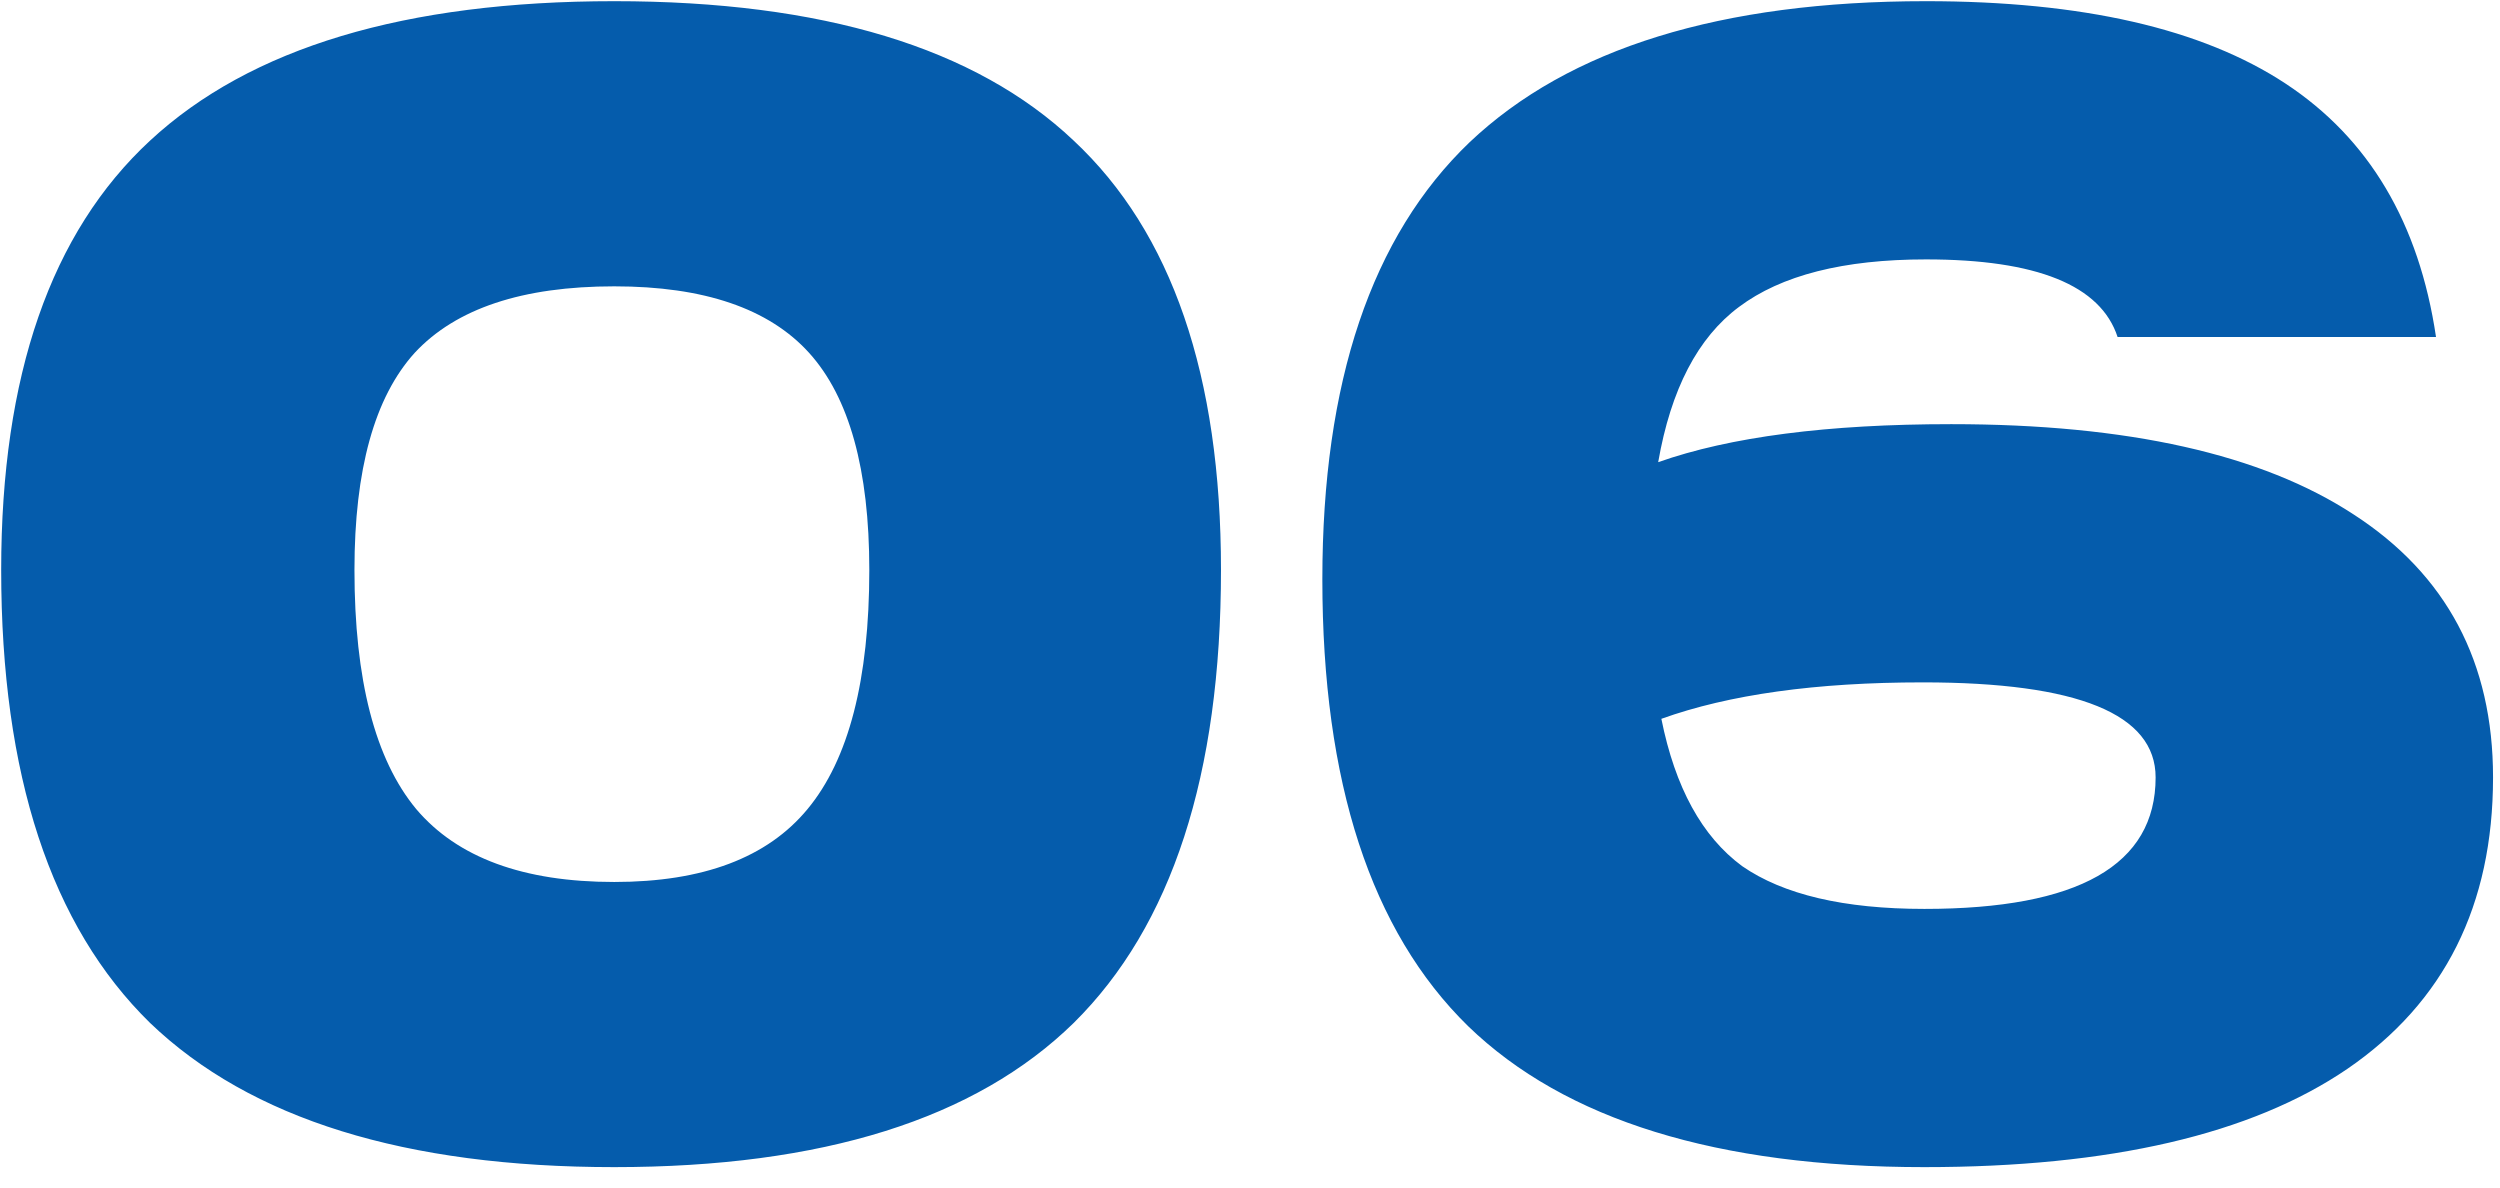 <?xml version="1.0" encoding="UTF-8"?> <svg xmlns="http://www.w3.org/2000/svg" width="101" height="48" viewBox="0 0 101 48" fill="none"> <path d="M24.816 47.152C16.368 47.152 10.117 45.211 6.064 41.328C2.053 37.403 0.048 31.301 0.048 23.024C0.048 15.173 2.053 9.392 6.064 5.68C10.117 1.925 16.368 0.048 24.816 0.048C33.221 0.048 39.408 1.925 43.376 5.68C47.344 9.392 49.328 15.173 49.328 23.024C49.328 31.301 47.344 37.403 43.376 41.328C39.408 45.211 33.221 47.152 24.816 47.152ZM24.816 35.632C28.4 35.632 31.003 34.651 32.624 32.688C34.288 30.683 35.12 27.461 35.12 23.024C35.12 18.971 34.309 16.048 32.688 14.256C31.067 12.464 28.443 11.568 24.816 11.568C21.104 11.568 18.416 12.464 16.752 14.256C15.131 16.048 14.32 18.971 14.32 23.024C14.32 27.461 15.152 30.683 16.816 32.688C18.48 34.651 21.147 35.632 24.816 35.632ZM78.831 17.136C85.956 17.136 91.375 18.352 95.087 20.784C98.842 23.216 100.719 26.757 100.719 31.408C100.719 36.571 98.756 40.496 94.831 43.184C90.948 45.829 85.252 47.152 77.743 47.152C69.38 47.152 63.236 45.253 59.311 41.456C55.386 37.616 53.423 31.6 53.423 23.408C53.423 15.429 55.407 9.541 59.375 5.744C63.386 1.947 69.53 0.048 77.807 0.048C84.122 0.048 88.964 1.157 92.335 3.376C95.706 5.595 97.732 9.008 98.415 13.616H85.551C84.868 11.525 82.287 10.48 77.807 10.48C74.479 10.48 71.962 11.12 70.255 12.4C68.591 13.637 67.503 15.728 66.991 18.672C69.892 17.648 73.839 17.136 78.831 17.136ZM77.743 36.72C83.972 36.72 87.087 34.949 87.087 31.408C87.087 28.848 83.951 27.568 77.679 27.568C73.37 27.568 69.85 28.059 67.119 29.04C67.674 31.813 68.762 33.797 70.383 34.992C72.047 36.144 74.5 36.72 77.743 36.72Z" fill="#055CAC"></path> </svg> 